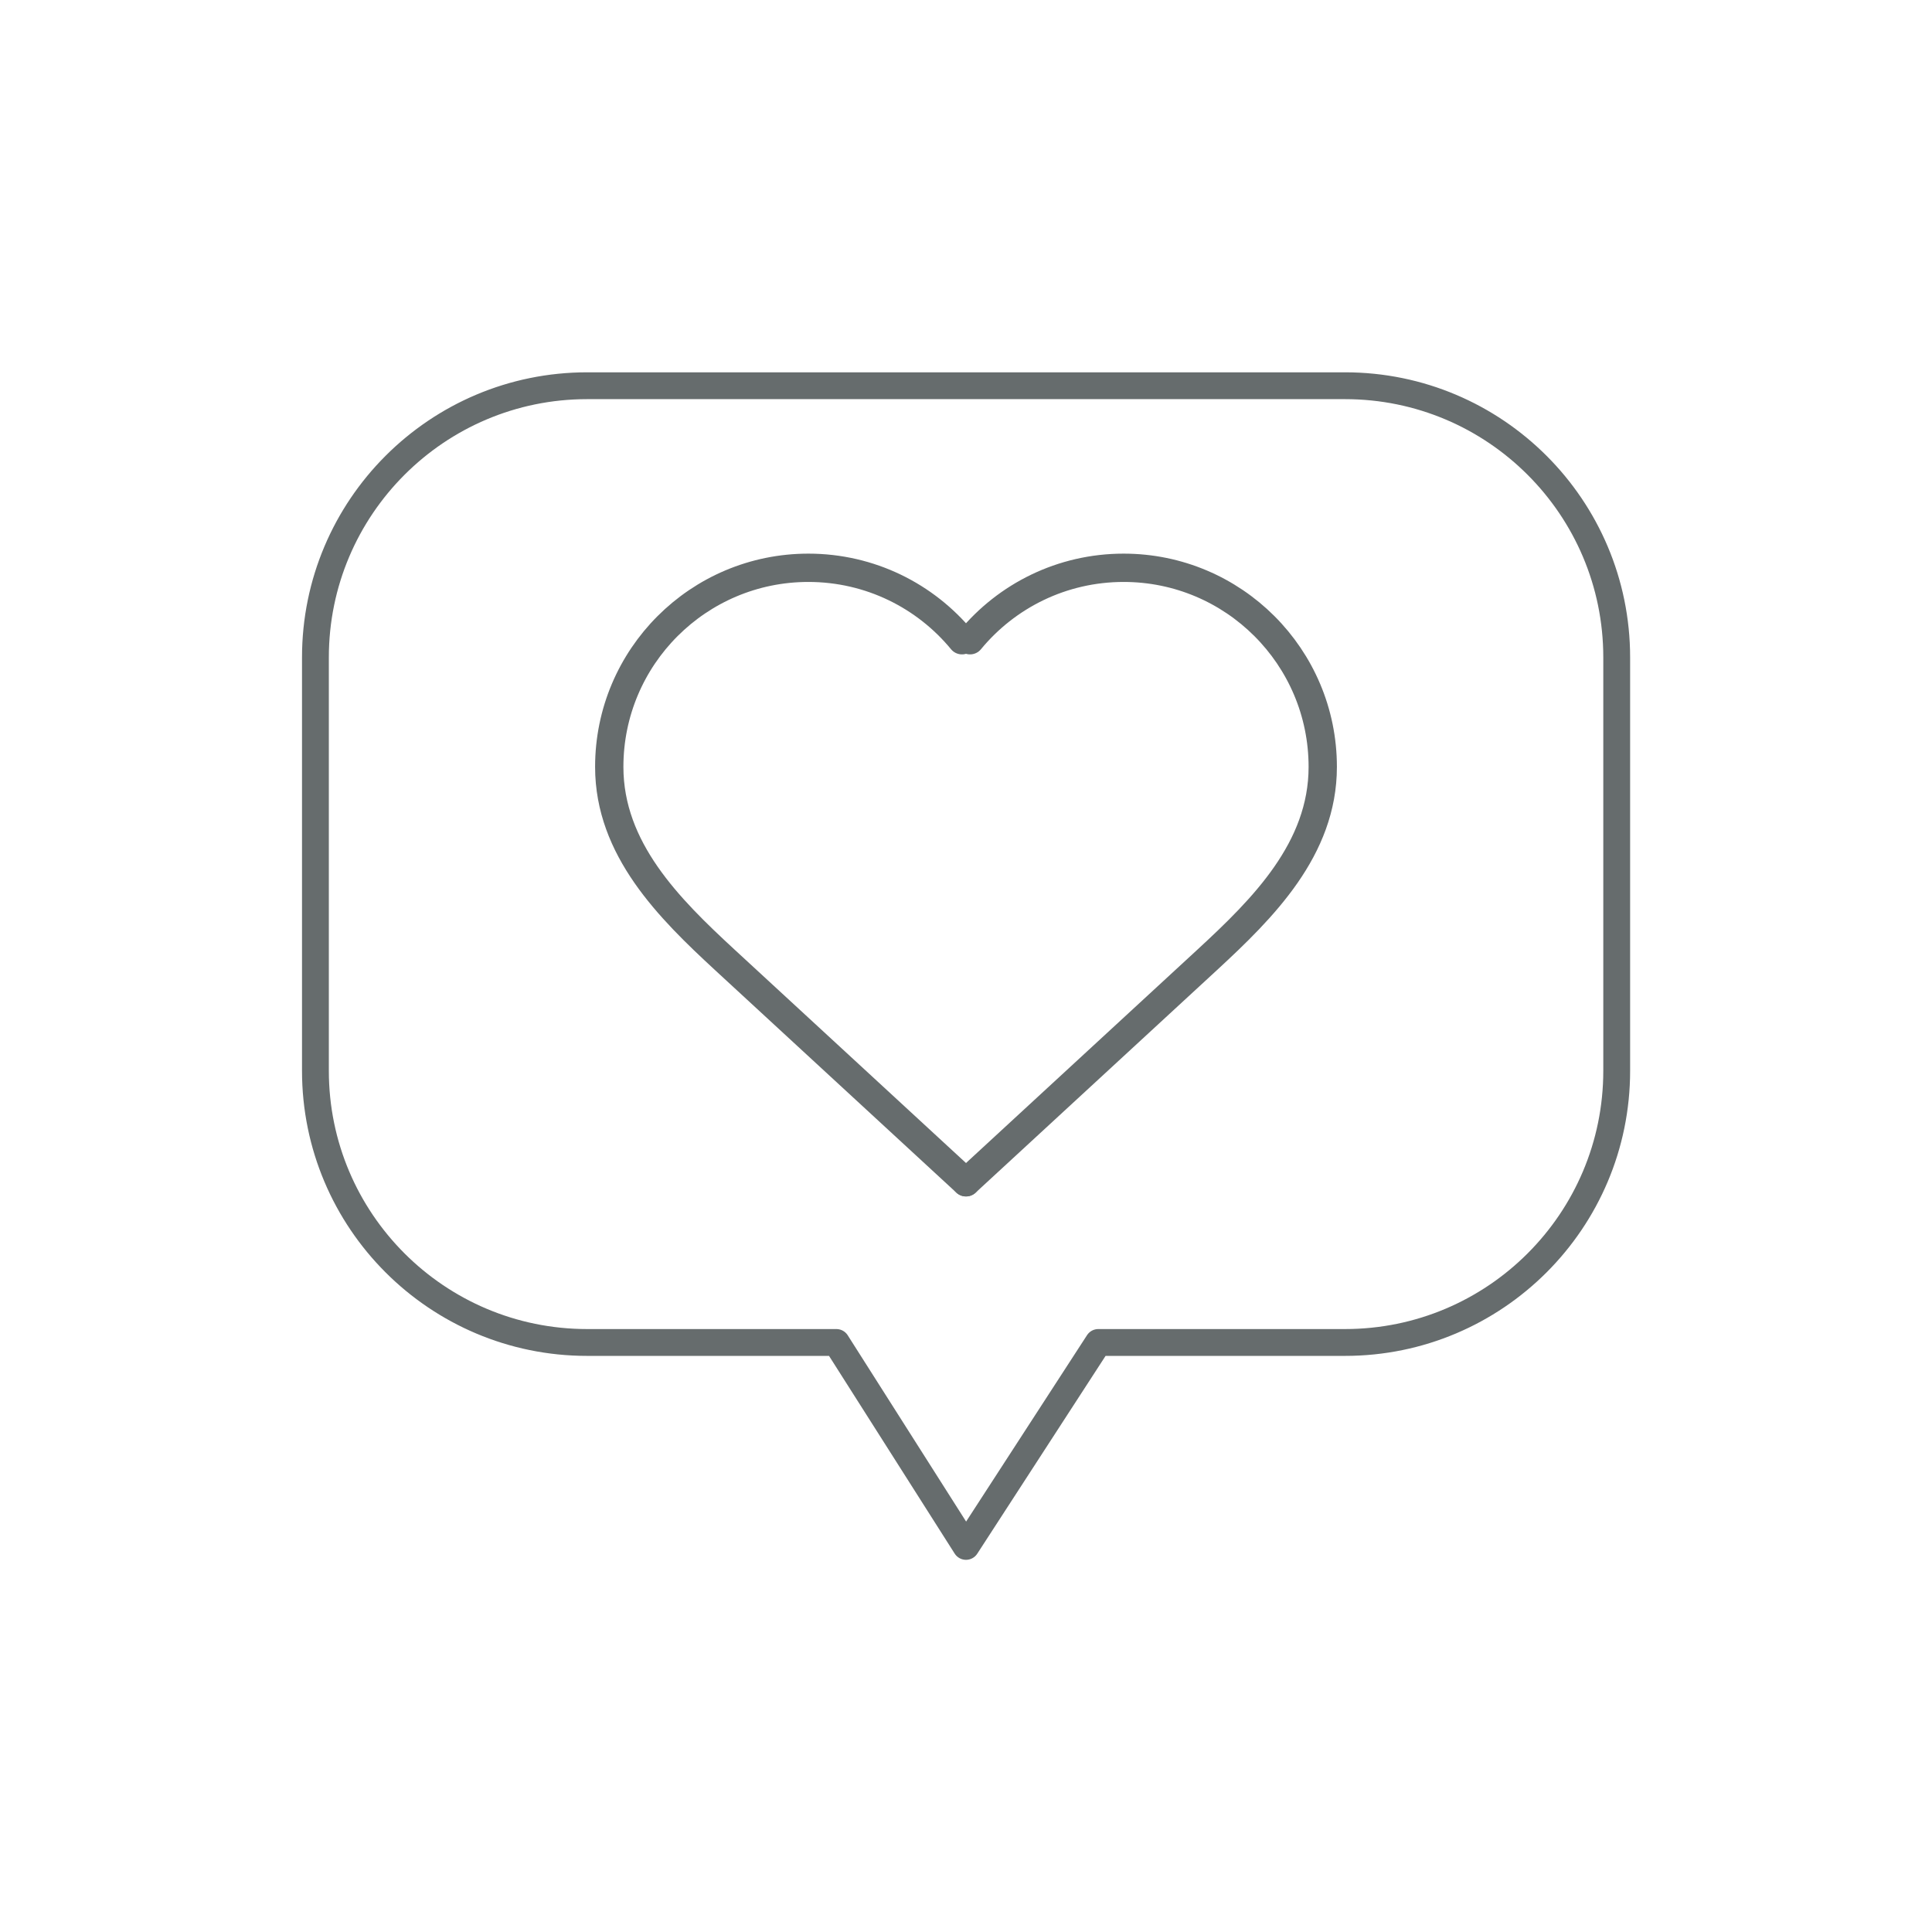 <svg viewBox="0 0 144 144" xmlns="http://www.w3.org/2000/svg" data-sanitized-data-name="Layer 1" data-name="Layer 1" id="Layer_1">
  <defs>
    <style>
      .cls-1 {
        stroke-width: 2px;
      }

      .cls-1, .cls-2 {
        fill: none;
        stroke: #666c6d;
        stroke-linecap: round;
        stroke-linejoin: round;
      }

      .cls-2 {
        stroke-width: 2.11px;
      }
    </style>
  </defs>
  <path d="M100.25,28.75h-56.49c-11.18,0-20.25,9.07-20.25,20.25v30.81c0,11.18,9.07,20.25,20.25,20.25h18.58l9.66,15.2,9.86-15.2h18.39c11.18,0,20.25-9.07,20.25-20.25v-30.81c0-11.18-9.07-20.25-20.25-20.25Z" class="cls-1"></path>
  <g>
    <path d="M72,88.12l17.98-16.58c4.16-3.84,8.61-8.26,8.61-14.38,0-8.2-6.65-14.84-14.84-14.84-4.61,0-8.73,2.1-11.45,5.4" class="cls-2"></path>
    <path d="M72,88.12l-17.98-16.58c-4.16-3.84-8.61-8.26-8.61-14.38,0-8.2,6.65-14.84,14.84-14.84,4.61,0,8.73,2.1,11.45,5.4" class="cls-2"></path>
  </g>
</svg>